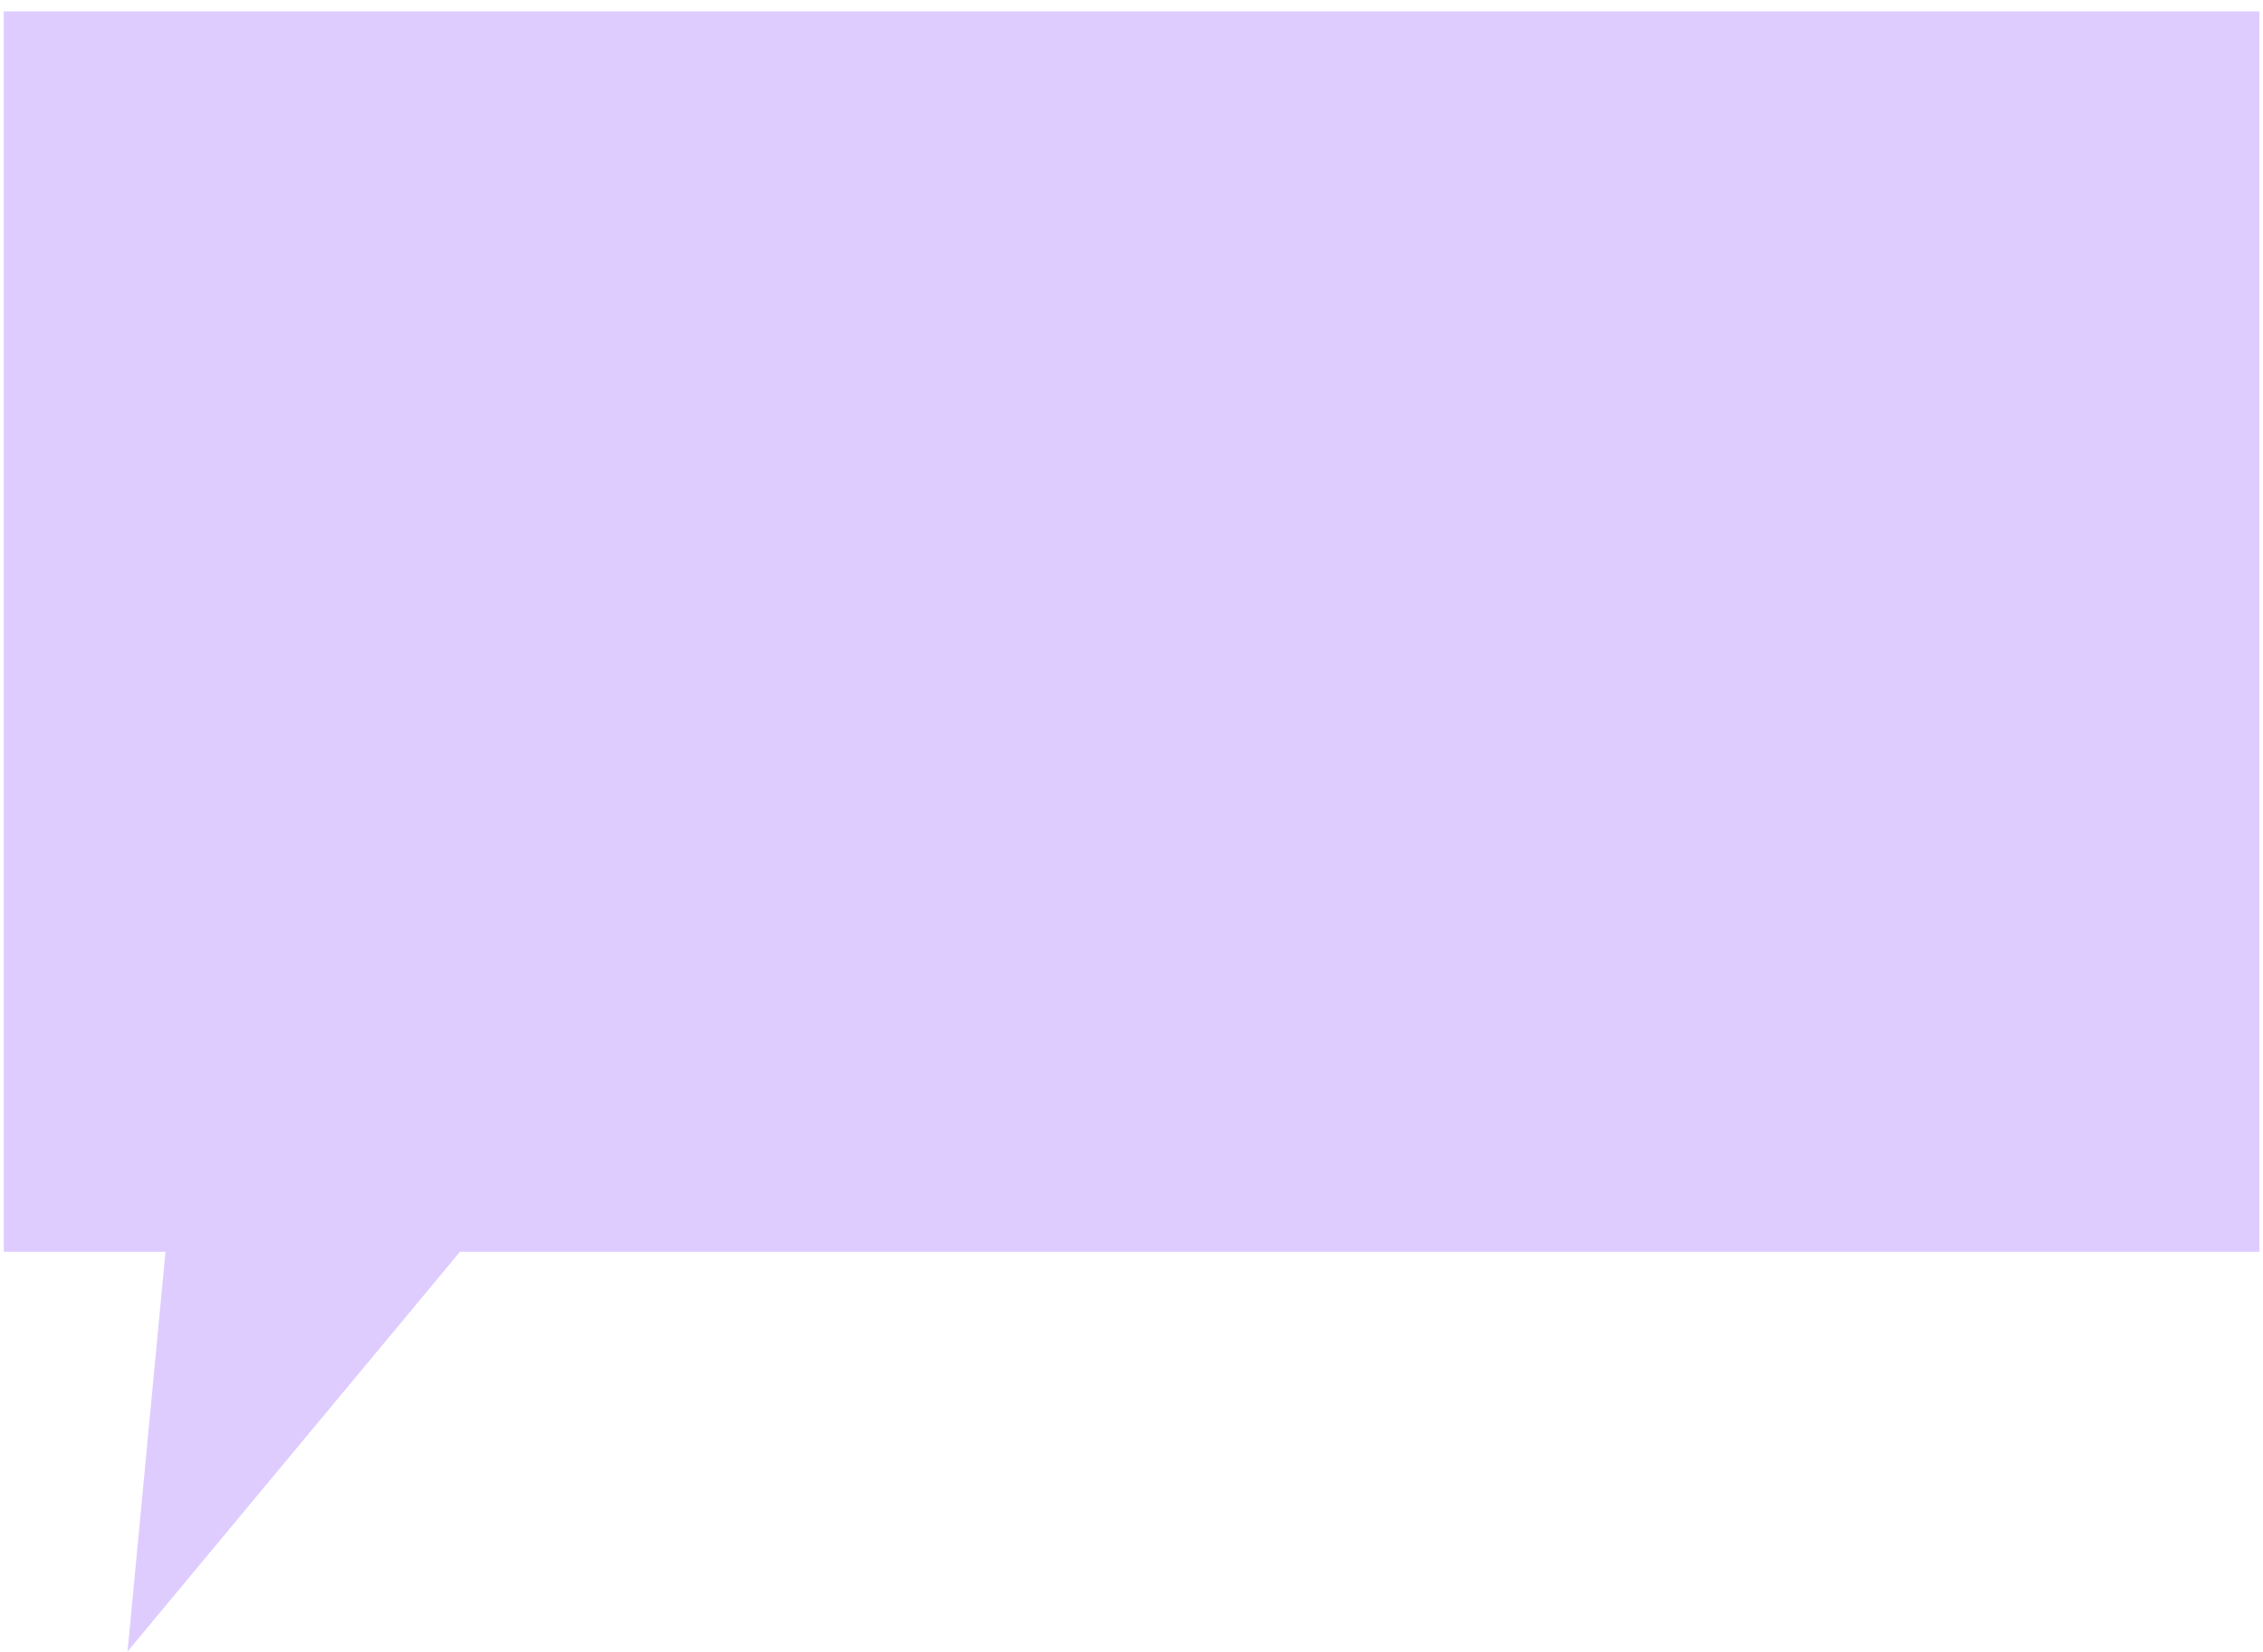 <?xml version="1.0" encoding="UTF-8"?> <svg xmlns="http://www.w3.org/2000/svg" width="189" height="138" viewBox="0 0 189 138" fill="none"> <path d="M188.696 0.947V104.546H38.416L10.652 137.928L13.822 104.546H0.313V0.947H188.696Z" fill="#DECCFF"></path> </svg> 